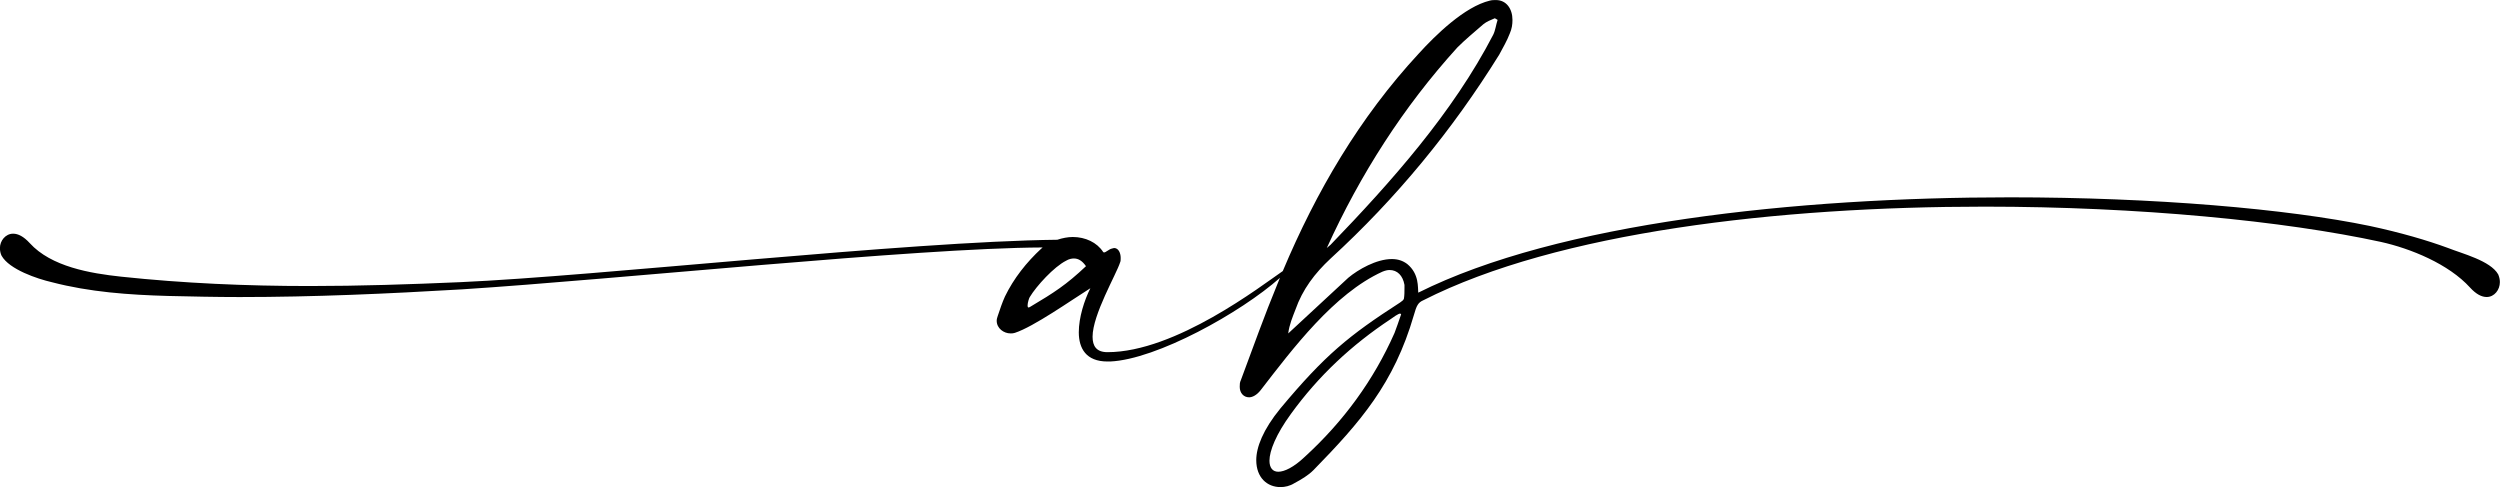 <?xml version="1.0" encoding="UTF-8"?><svg xmlns="http://www.w3.org/2000/svg" xmlns:xlink="http://www.w3.org/1999/xlink" height="279.3" preserveAspectRatio="xMidYMid meet" version="1.0" viewBox="183.2 460.3 1433.7 279.3" width="1433.7" zoomAndPan="magnify"><g id="change1_1"><path d="M1587.13,602.53c-12.01-4.42-27.18-8.85-44.87-12.64c-47.08-9.8-123.55-16.43-206.34-16.43 c-122.29,0-259.12,14.54-339.38,54.67c-0.32-2.84,0.63-10.74-6.32-16.43c-2.53-1.9-5.37-2.84-8.85-2.84c-8.85,0-19.28,6-24.96,10.74 l-34.44,31.92c0.63-5.06,2.53-9.48,4.11-13.59c4.11-11.69,11.06-20.86,20.22-29.39c37.6-34.44,69.83-73.63,96.69-116.92 c2.21-4.11,4.42-7.9,6-12.01c1.26-2.84,1.58-5.37,1.58-7.9c0-6.32-3.48-11.38-9.48-11.38c-1.26,0-2.21,0-3.48,0.32 c-14.54,3.48-31.28,19.91-40.76,30.34c-33.97,36.68-58.79,79.09-78,124.76c-12.12,8.3-61.44,46.51-100.55,46.51 c-6.32,0-8.53-3.48-8.53-8.85c0-12.64,13.59-35.71,15.8-42.66c0.32-0.63,0.32-1.58,0.32-2.53c0-2.84-1.26-5.69-3.79-5.69 c-0.32,0-0.95,0.32-1.26,0.32c-1.58,0.32-3.48,2.21-4.42,2.21c-0.32,0-0.32,0-0.63-0.32c-3.48-5.37-10.11-8.53-17.38-8.53 c-2.84,0-6,0.63-8.85,1.58c-86.27,0.95-263.54,20.86-342.54,24.33c-28.76,1.26-57.83,2.21-86.27,2.21 c-36.34,0-72.36-1.58-108.07-5.37c-17.7-1.9-40.13-5.69-52.46-19.28c-3.48-3.79-6.64-5.37-9.48-5.37c-4.42,0-7.58,4.11-7.58,8.22 c0,1.58,0.32,3.16,0.95,4.42c4.42,7.9,20.54,13.27,28.76,15.17c21.8,5.69,44.24,7.27,66.67,7.9c13.59,0.32,27.49,0.63,41.08,0.63 c42.66,0,85-1.9,127.66-4.42c88.48-5.69,260.06-23.7,332.74-24.02c0,0.32-0.32,0.32-0.63,0.63c-8.53,7.9-15.8,17.06-20.86,27.49 c-1.58,3.48-2.84,7.27-4.11,11.06c-0.32,0.95-0.63,1.9-0.63,2.84c0,4.42,4.11,7.27,7.9,7.27c0.95,0,1.58,0,2.53-0.32 c10.74-3.48,32.23-18.64,43.29-25.6c-3.48,6.95-6.64,16.75-6.64,25.28c0,9.16,4.11,16.75,16.43,16.75h1.58 c26.55-1.18,74.85-27.97,97.35-47.98c-0.43,1.03-0.85,2.07-1.27,3.11c-7.58,18.33-14.22,36.97-21.17,55.62 c-0.63,1.26-0.63,2.53-0.63,3.79c0,3.48,2.21,6,5.37,6c1.9,0,4.42-1.26,6.64-4.11c18.33-23.7,42.03-55.3,69.83-67.94 c1.58-0.63,2.84-0.95,4.11-0.95c4.42,0,7.58,3.16,8.53,8.53v1.9c0,1.9,0,4.11-0.32,6c-0.32,0.95-0.95,1.26-2.21,2.21 c-29.39,18.96-42.98,30.02-68.57,60.67c-10.11,12.32-13.9,22.44-13.9,29.7c0,10.11,6.32,15.48,13.9,15.48c2.53,0,5.37-0.63,7.9-2.21 c4.11-2.21,7.9-4.42,11.06-7.58c26.86-27.49,46.13-49.61,57.51-88.79c1.58-5.69,2.53-7.27,5.37-8.53 c77.1-39.18,203.82-53.72,322-53.72c88.48,0,171.9,8.22,227.2,20.22c17.06,3.79,38.87,12.64,51.19,26.23 c3.48,3.79,6.64,5.37,9.48,5.37c4.42,0,7.58-4.11,7.58-8.53c0-1.58-0.32-2.84-0.95-4.42 C1611.47,609.8,1595.03,605.69,1587.13,602.53z M1018.98,487.51c4.74-4.74,9.8-8.85,14.85-13.27c1.9-1.58,4.42-2.53,6.64-3.48 l1.58,0.95c-0.95,2.84-1.26,6-2.53,8.53c-23.07,44.56-58.46,84.37-93.22,120.39c-0.63,0.63-1.58,1.26-2.21,1.9 C963.36,560.18,988.01,521.63,1018.98,487.51z M774.39,636.02c-0.63,0.32-0.95,0.63-1.26,0.63c-0.63,0-0.63-0.63-0.63-1.26 c0-1.58,0.95-4.42,1.26-4.74c3.79-6.32,13.9-17.38,20.86-20.86c1.58-0.95,3.16-1.26,4.42-1.26c2.53,0,4.74,1.26,6.95,4.42 C794.61,623.7,787.66,628.12,774.39,636.02z M986.43,641.4c-1.26,3.48-2.21,6.64-3.48,9.8c-12.01,27.18-29.39,50.88-51.51,71.1 c-6.32,6-11.69,8.53-15.17,8.53c-3.16,0-5.06-2.21-5.06-6.32c0-5.69,3.79-15.17,12.32-26.86c15.8-21.8,34.76-39.5,57.19-54.35 c1.26-0.95,4.42-3.16,5.37-3.16c0.32,0,0.63,0.32,0.63,0.32C986.74,640.76,986.43,641.08,986.43,641.4z"/></g></svg>